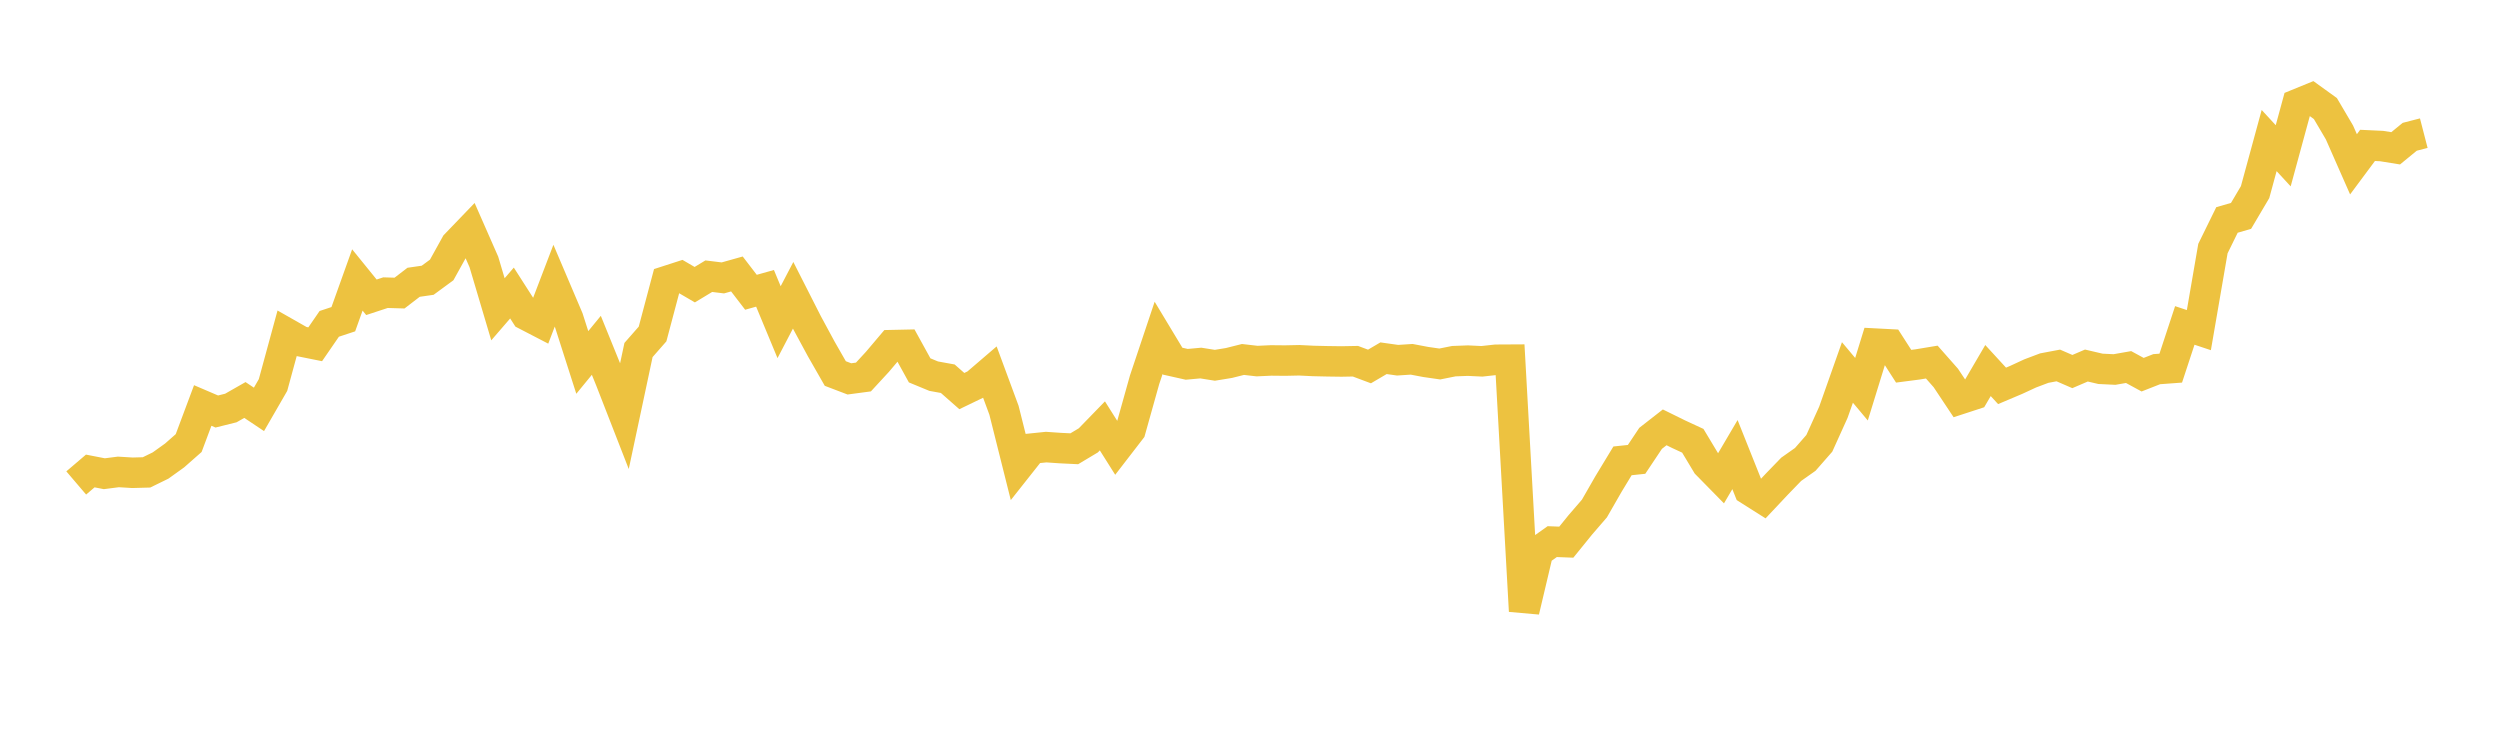 <svg width="164" height="48" xmlns="http://www.w3.org/2000/svg" xmlns:xlink="http://www.w3.org/1999/xlink"><path fill="none" stroke="rgb(237,194,64)" stroke-width="2" d="M5,31.682L5.922,30.896L6.844,31.076L7.766,30.958L8.689,31.014L9.611,30.989L10.533,30.538L11.455,29.877L12.377,29.065L13.299,26.6L14.222,26.995L15.144,26.765L16.066,26.239L16.988,26.855L17.91,25.257L18.832,21.875L19.754,22.399L20.677,22.584L21.599,21.245L22.521,20.94L23.443,18.365L24.365,19.502L25.287,19.199L26.21,19.226L27.132,18.518L28.054,18.385L28.976,17.708L29.898,16.043L30.82,15.085L31.743,17.185L32.665,20.289L33.587,19.222L34.509,20.662L35.431,21.14L36.353,18.728L37.275,20.894L38.198,23.777L39.12,22.653L40.042,24.924L40.964,27.29L41.886,22.96L42.808,21.91L43.731,18.435L44.653,18.137L45.575,18.675L46.497,18.118L47.419,18.231L48.341,17.972L49.263,19.173L50.186,18.914L51.108,21.135L52.03,19.37L52.952,21.186L53.874,22.891L54.796,24.503L55.719,24.855L56.641,24.732L57.563,23.732L58.485,22.642L59.407,22.622L60.329,24.296L61.251,24.677L62.174,24.844L63.096,25.655L64.018,25.21L64.94,24.419L65.862,26.914L66.784,30.592L67.707,29.425L68.629,29.33L69.551,29.394L70.473,29.439L71.395,28.887L72.317,27.938L73.24,29.402L74.162,28.207L75.084,24.916L76.006,22.163L76.928,23.693L77.85,23.9L78.772,23.816L79.695,23.963L80.617,23.812L81.539,23.581L82.461,23.687L83.383,23.645L84.305,23.654L85.228,23.634L86.15,23.679L87.072,23.7L87.994,23.713L88.916,23.696L89.838,24.041L90.76,23.5L91.683,23.63L92.605,23.57L93.527,23.745L94.449,23.878L95.371,23.693L96.293,23.658L97.216,23.702L98.138,23.6L99.06,23.595L99.982,40.085L100.904,36.186L101.826,35.53L102.749,35.566L103.671,34.428L104.593,33.36L105.515,31.754L106.437,30.232L107.359,30.135L108.281,28.754L109.204,28.034L110.126,28.488L111.048,28.915L111.97,30.45L112.892,31.389L113.814,29.821L114.737,32.134L115.659,32.718L116.581,31.738L117.503,30.786L118.425,30.136L119.347,29.083L120.269,27.046L121.192,24.433L122.114,25.533L123.036,22.542L123.958,22.59L124.88,24.025L125.802,23.905L126.725,23.752L127.647,24.797L128.569,26.184L129.491,25.883L130.413,24.308L131.335,25.313L132.257,24.923L133.18,24.496L134.102,24.148L135.024,23.974L135.946,24.374L136.868,23.979L137.79,24.195L138.713,24.24L139.635,24.078L140.557,24.58L141.479,24.218L142.401,24.15L143.323,21.349L144.246,21.656L145.168,16.307L146.09,14.429L147.012,14.163L147.934,12.602L148.856,9.22L149.778,10.22L150.701,6.833L151.623,6.456L152.545,7.121L153.467,8.686L154.389,10.778L155.311,9.538L156.234,9.581L157.156,9.729L158.078,8.973L159,8.735"></path></svg>